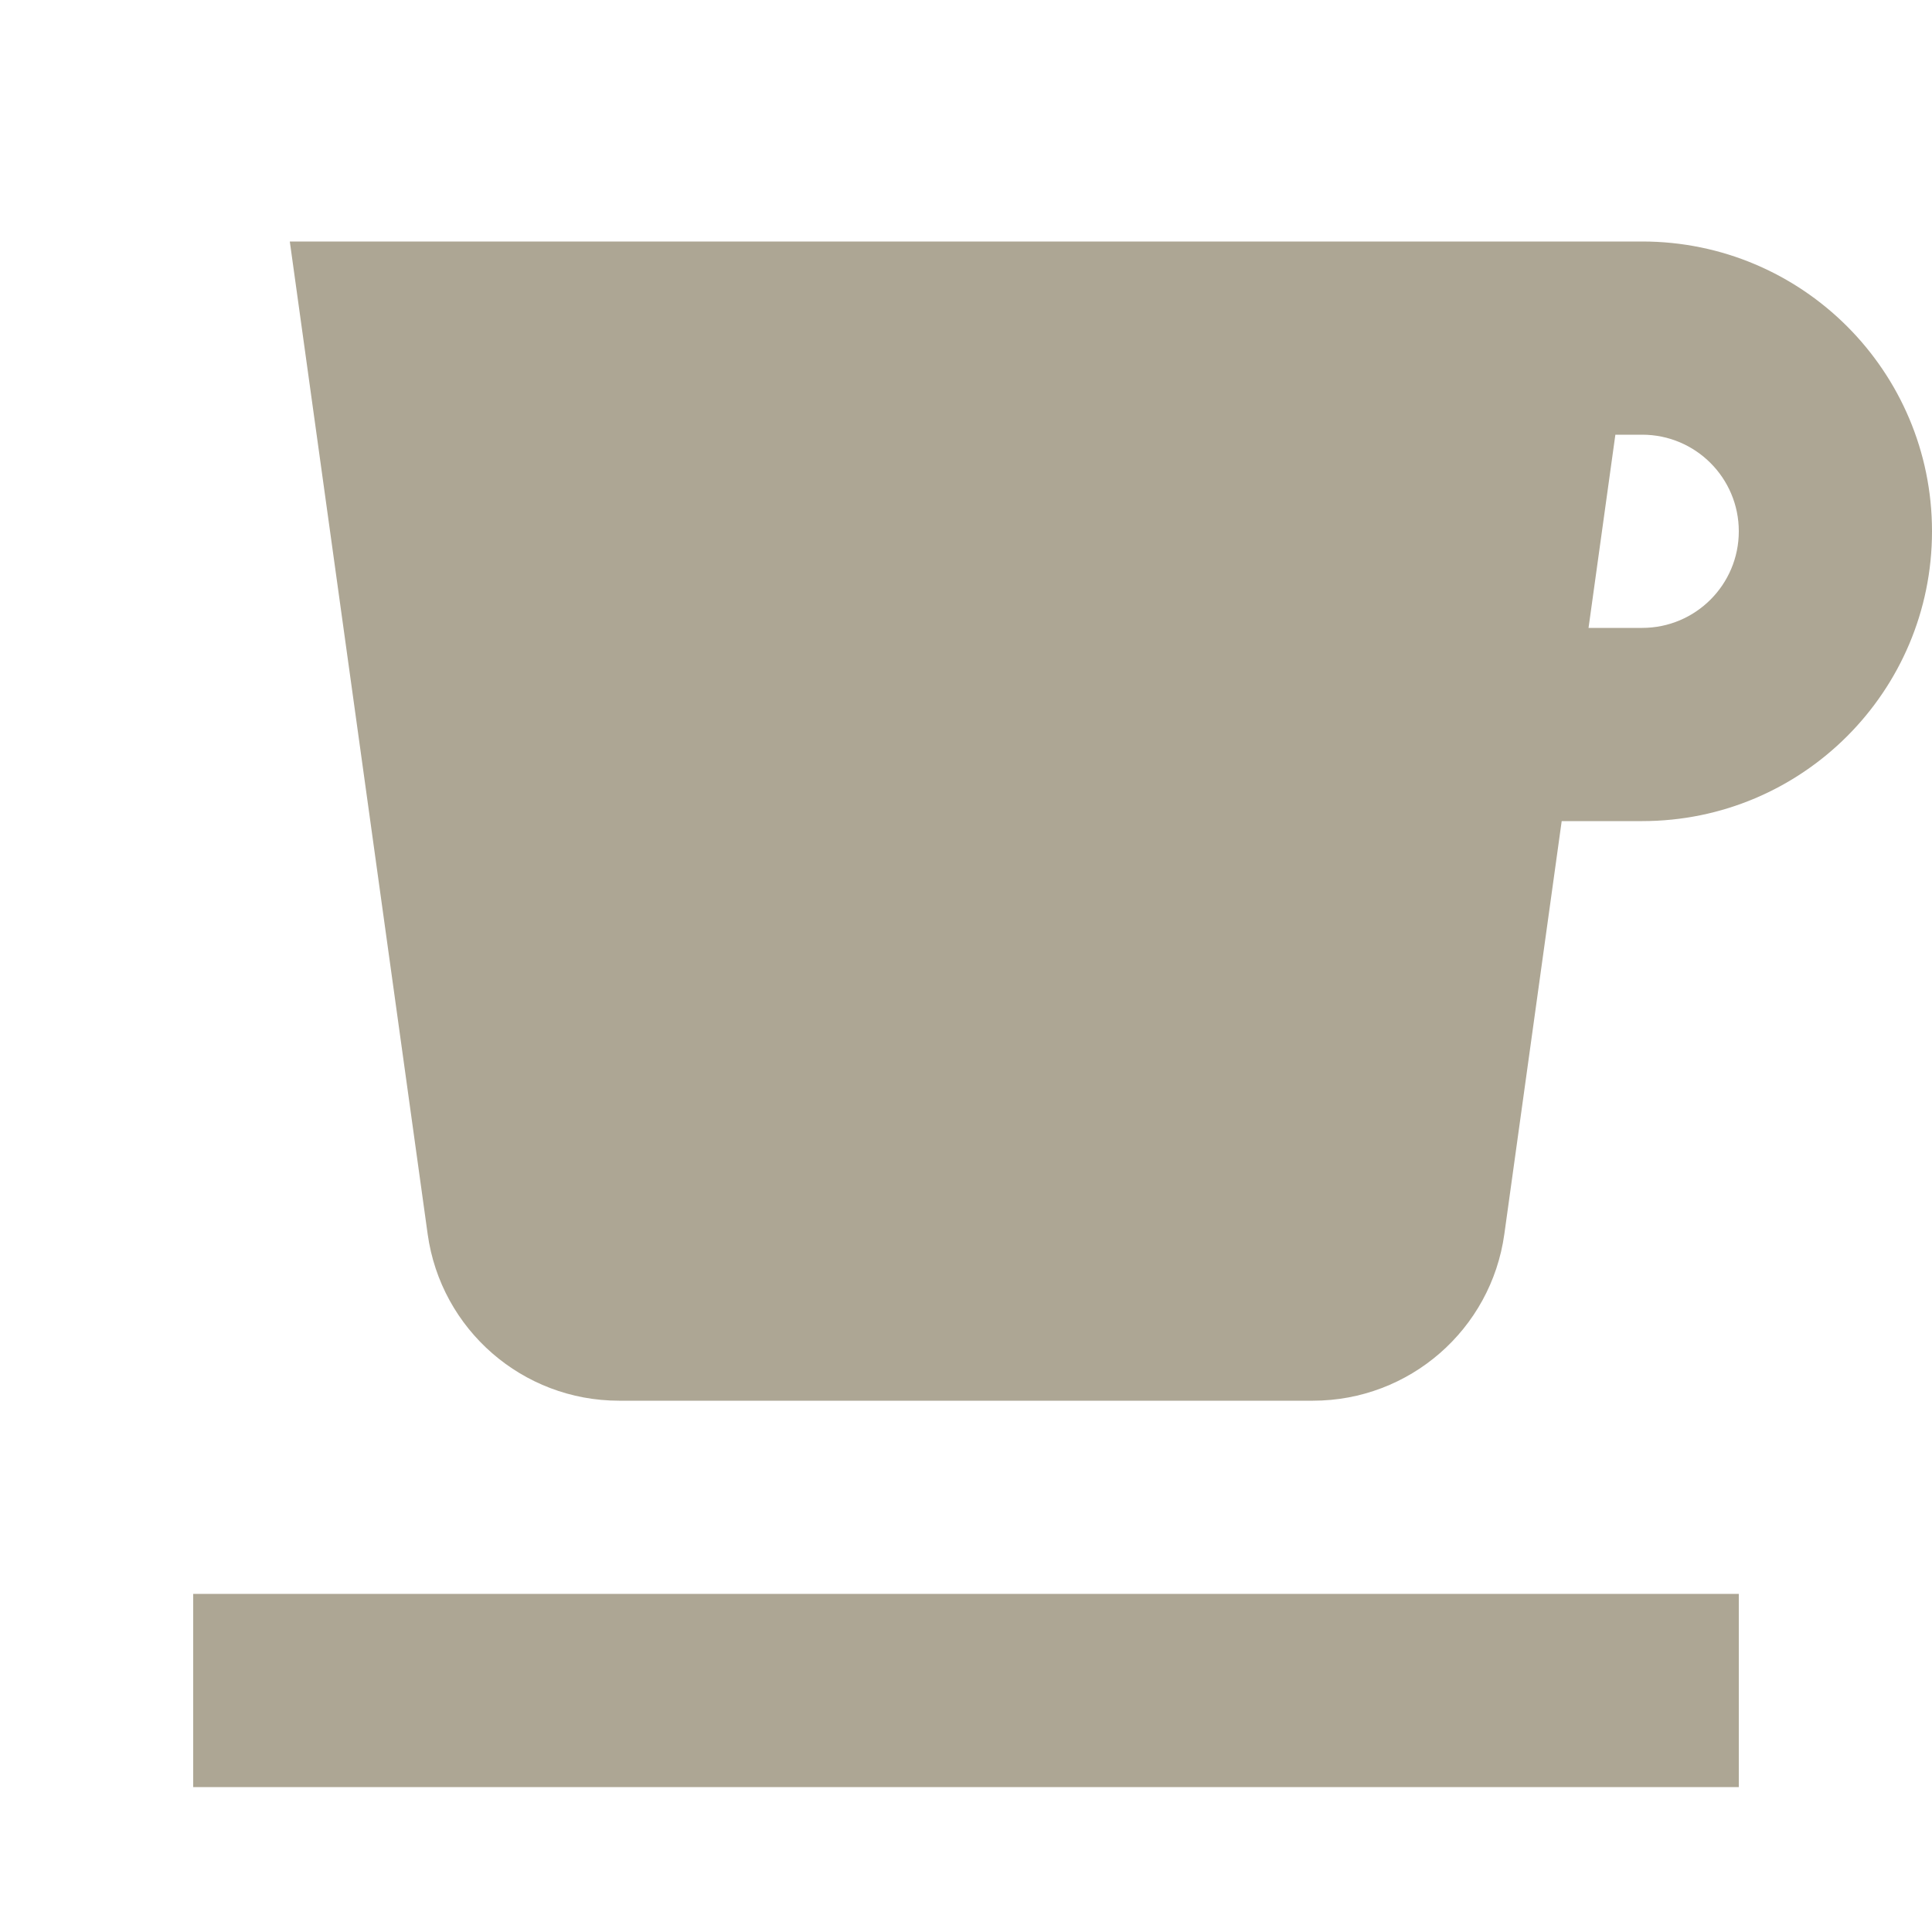 <?xml version="1.0" encoding="UTF-8"?> <svg xmlns="http://www.w3.org/2000/svg" width="160" height="160" viewBox="0 0 160 160" fill="none"> <path fill-rule="evenodd" clip-rule="evenodd" d="M24 20H136C149.255 20 160 30.745 160 44C160 57.255 149.255 68 136 68H129.333L124.583 102.201C123.485 110.111 116.721 116 108.735 116H51.265C43.279 116 36.516 110.111 35.417 102.201L24 20ZM131.556 52H136C140.418 52 144 48.418 144 44C144 39.582 140.418 36 136 36H133.778L131.556 52Z" fill="#ADA694"></path> <path d="M16 132H144V148H16V132Z" fill="#ADA694"></path> </svg> 